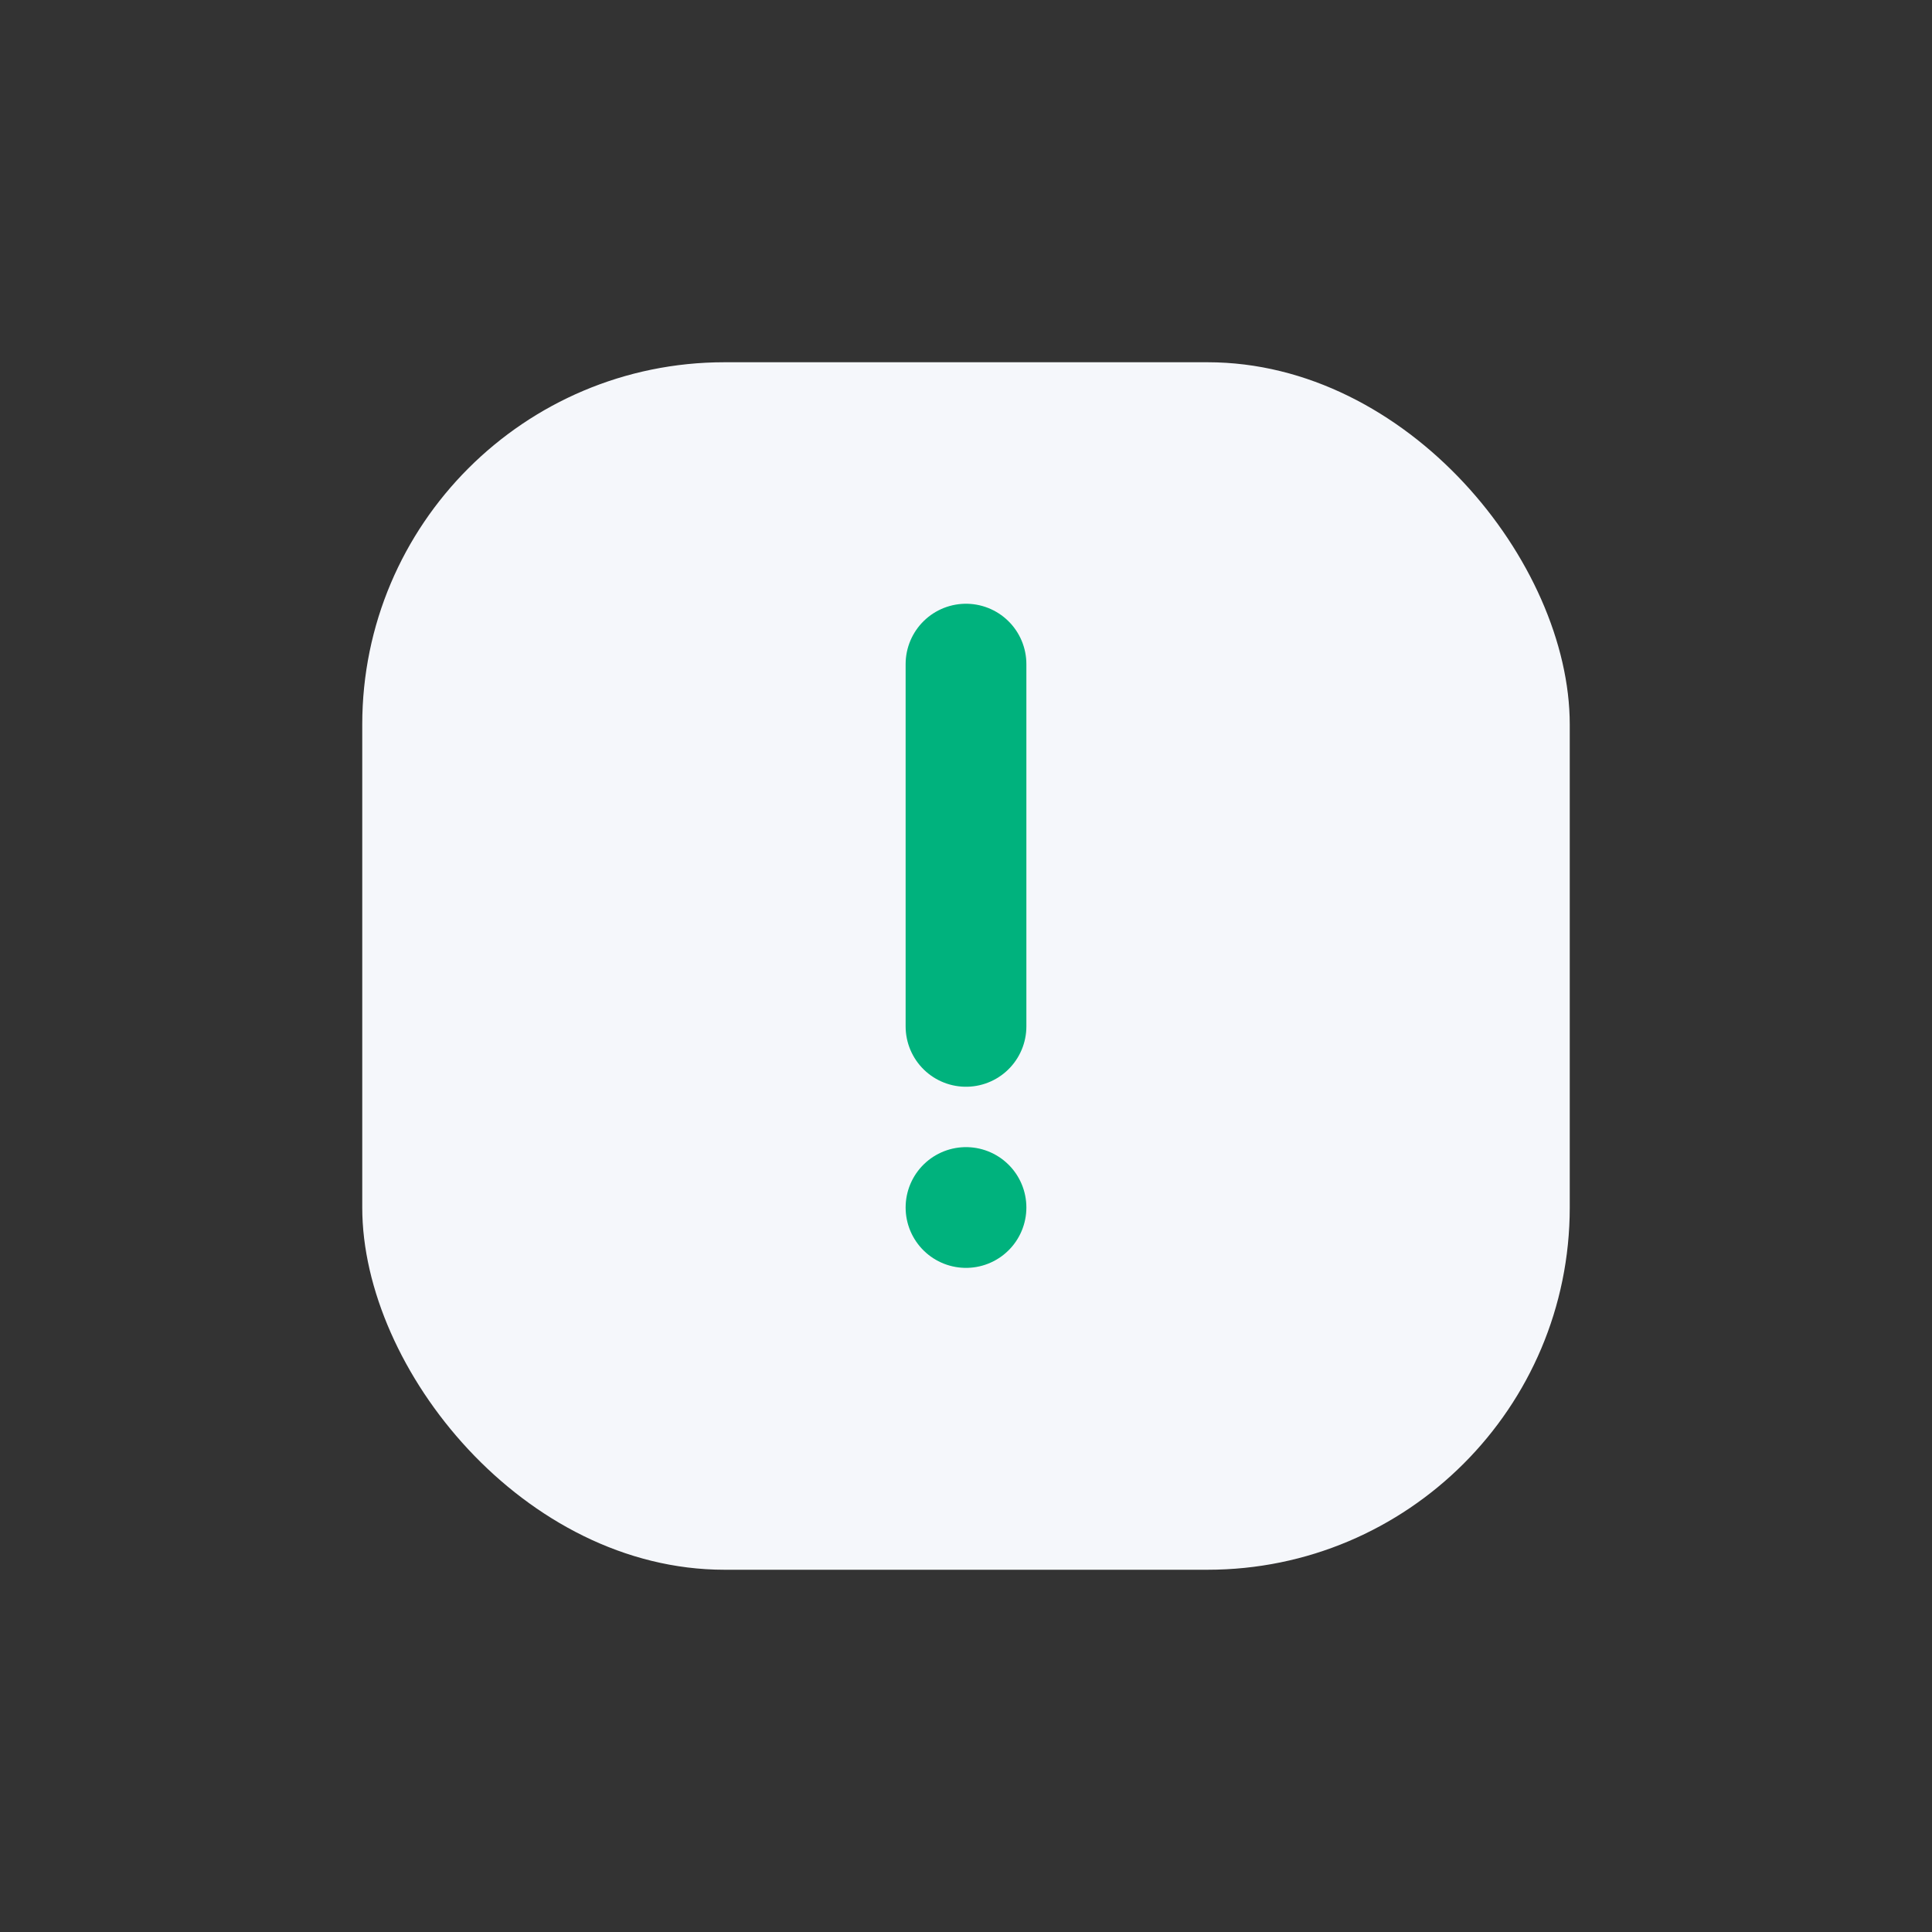 <?xml version="1.0" encoding="UTF-8"?>
<svg xmlns="http://www.w3.org/2000/svg" width="32" height="32" viewBox="0 0 32 32"><rect x="0" y="0" width="32" height="32" fill="#333333" stroke="none"/><rect x="6" y="6" width="20" height="20" rx="6" fill="#F5F7FB"/><path d="M16 11v6M16 20h0" stroke="#00B27D" stroke-width="2" stroke-linecap="round"/></svg>